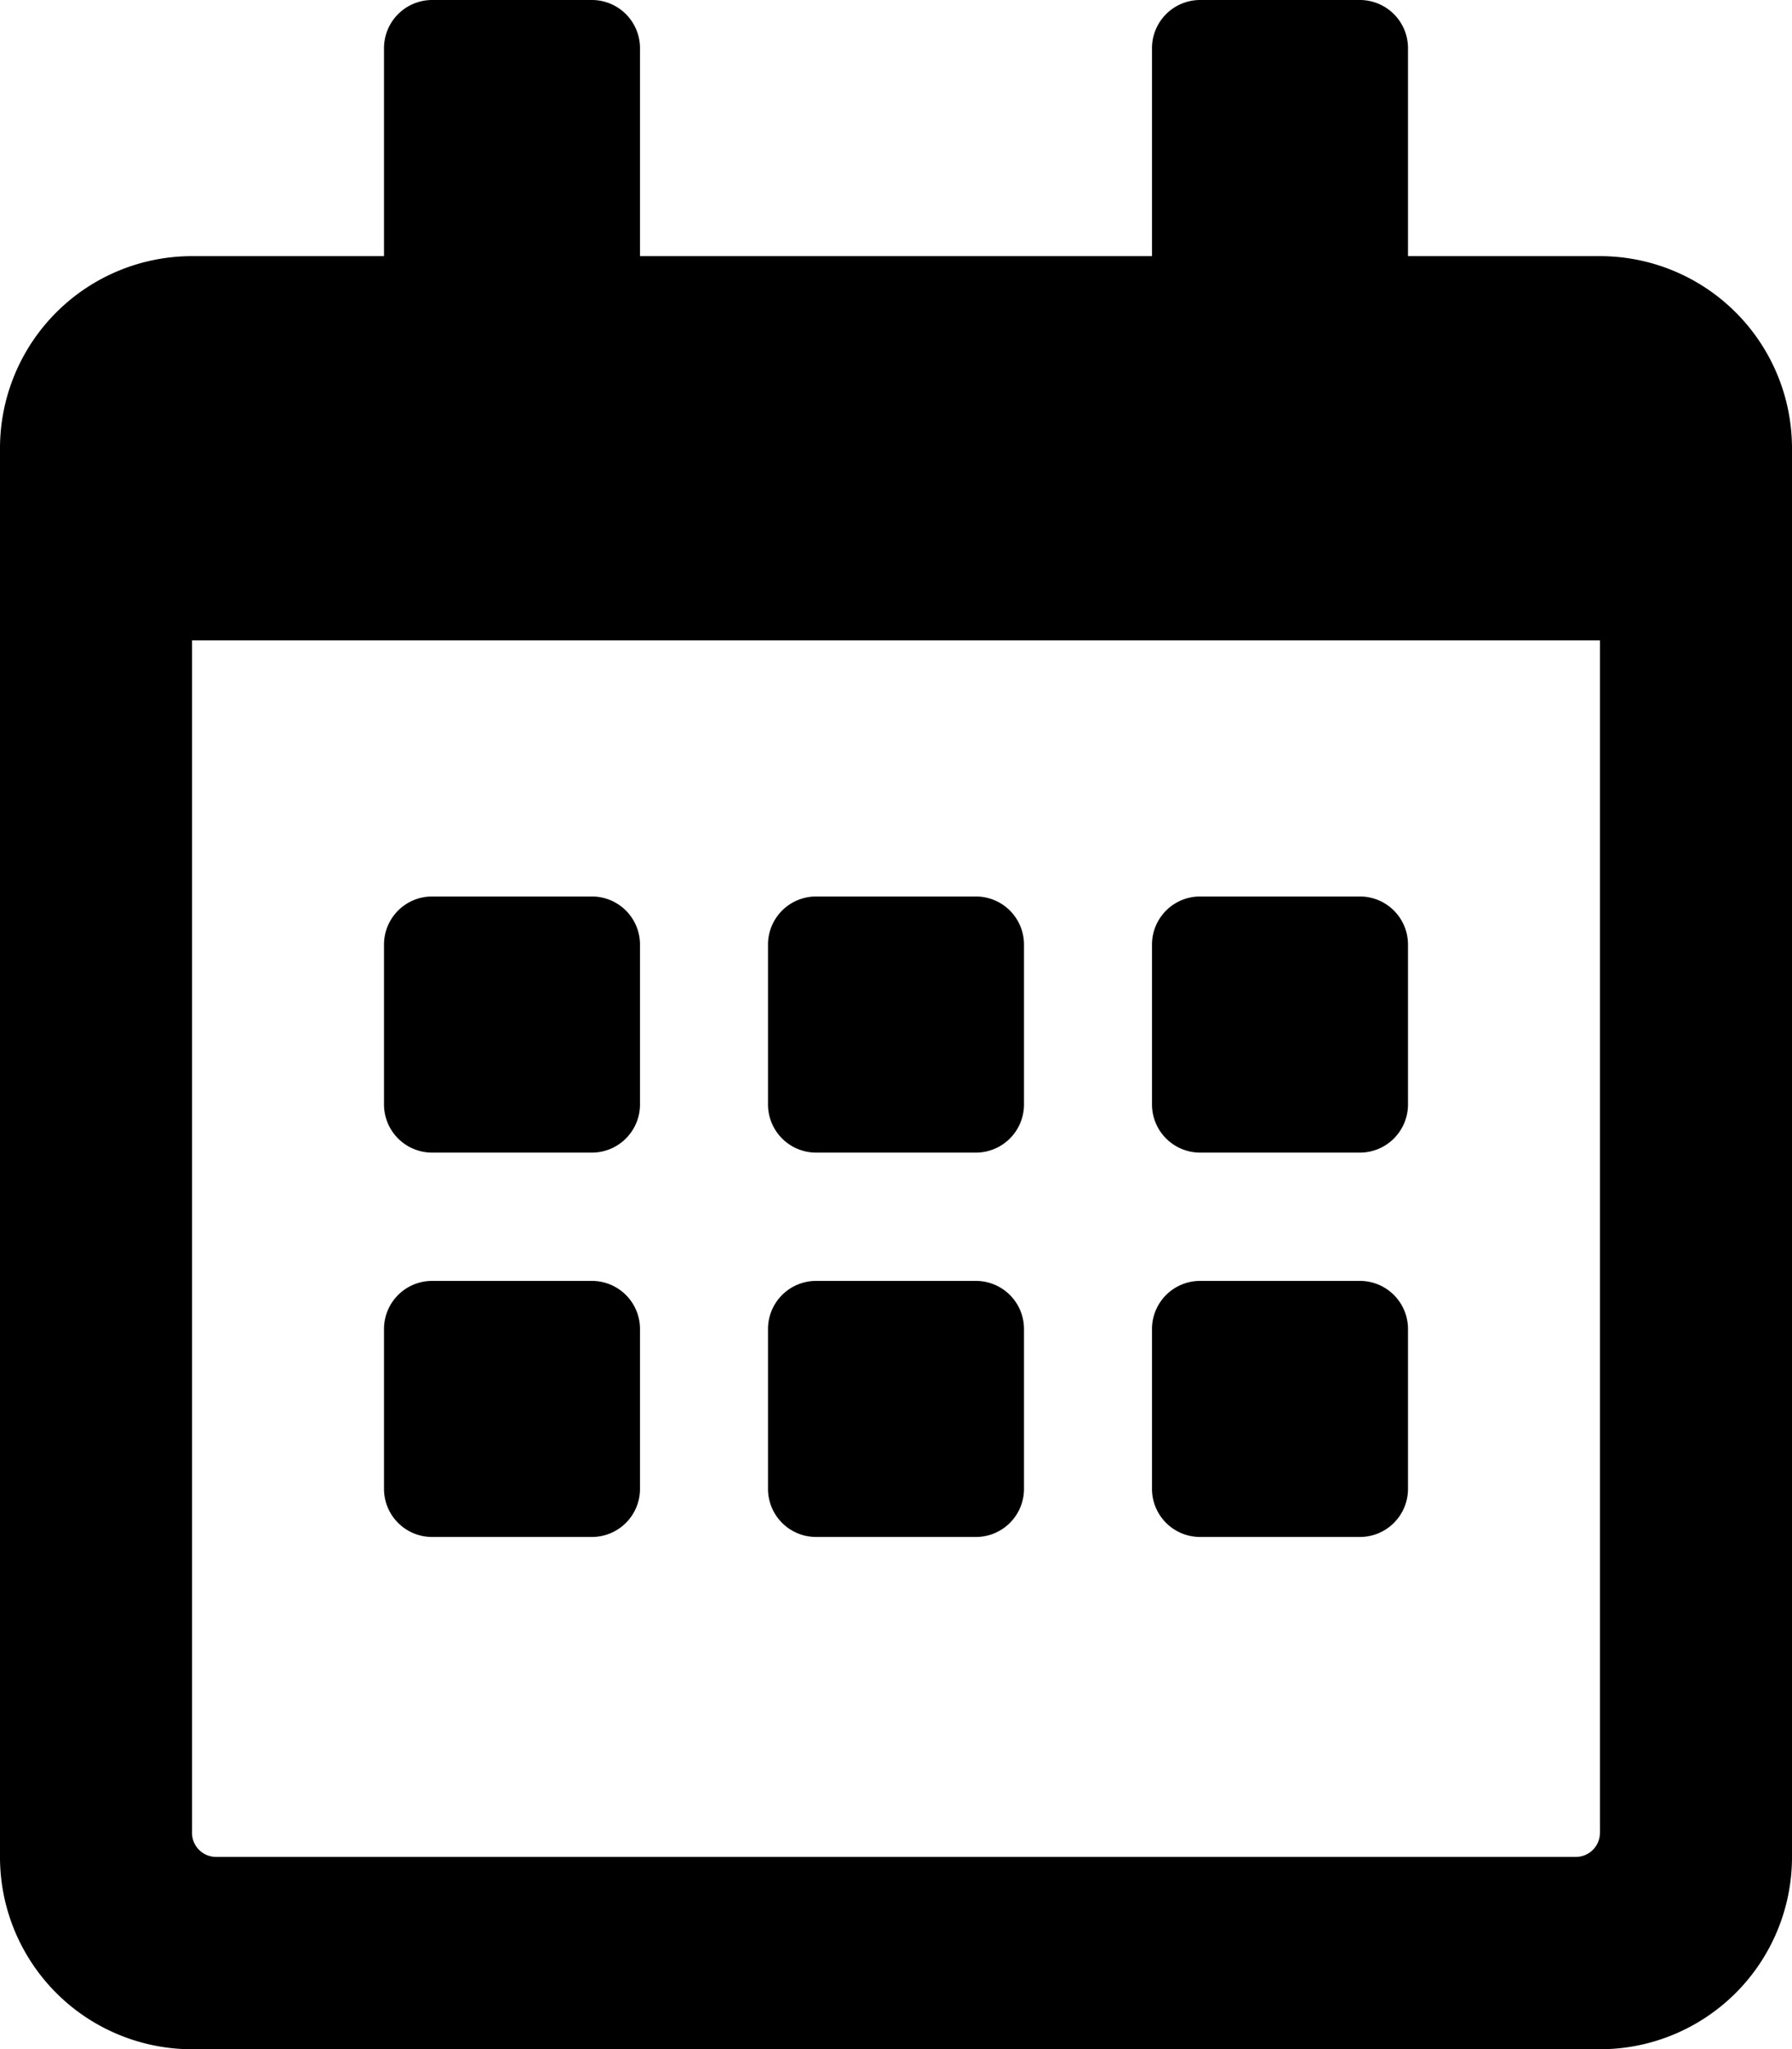 <svg xmlns="http://www.w3.org/2000/svg" width="24.444" height="27.935" viewBox="0 0 24.444 27.935"><path d="M1554.051,229.414h-2.182a.657.657,0,0,1-.655-.655v-2.183a.656.656,0,0,1,.655-.654h2.182a.656.656,0,0,1,.655.654v2.183A.657.657,0,0,1,1554.051,229.414Zm5.893-.655v-2.183a.656.656,0,0,0-.655-.654h-2.182a.656.656,0,0,0-.655.654v2.183a.657.657,0,0,0,.655.655h2.182A.657.657,0,0,0,1559.944,228.759Zm5.238,0v-2.183a.656.656,0,0,0-.655-.654h-2.182a.656.656,0,0,0-.655.654v2.183a.657.657,0,0,0,.655.655h2.182A.657.657,0,0,0,1565.182,228.759ZM1559.944,234v-2.183a.656.656,0,0,0-.655-.654h-2.182a.656.656,0,0,0-.655.654V234a.656.656,0,0,0,.655.654h2.182A.656.656,0,0,0,1559.944,234Zm-5.238,0v-2.183a.656.656,0,0,0-.655-.654h-2.182a.656.656,0,0,0-.655.654V234a.656.656,0,0,0,.655.654h2.182A.656.656,0,0,0,1554.706,234Zm10.476,0v-2.183a.656.656,0,0,0-.655-.654h-2.182a.656.656,0,0,0-.655.654V234a.656.656,0,0,0,.655.654h2.182A.656.656,0,0,0,1565.182,234Zm5.238-14.186v19.205a2.62,2.62,0,0,1-2.619,2.619h-19.206a2.62,2.62,0,0,1-2.619-2.619V219.811a2.62,2.62,0,0,1,2.619-2.619h2.619v-2.837a.657.657,0,0,1,.655-.655h2.182a.657.657,0,0,1,.655.655v2.837h6.984v-2.837a.657.657,0,0,1,.655-.655h2.182a.657.657,0,0,1,.655.655v2.837h2.619A2.62,2.62,0,0,1,1570.42,219.811Zm-2.619,18.878V222.43h-19.206v16.259a.329.329,0,0,0,.328.327h18.55A.329.329,0,0,0,1567.8,238.689Z" transform="translate(-1545.976 -213.7)" fill="#000000"/></svg>
